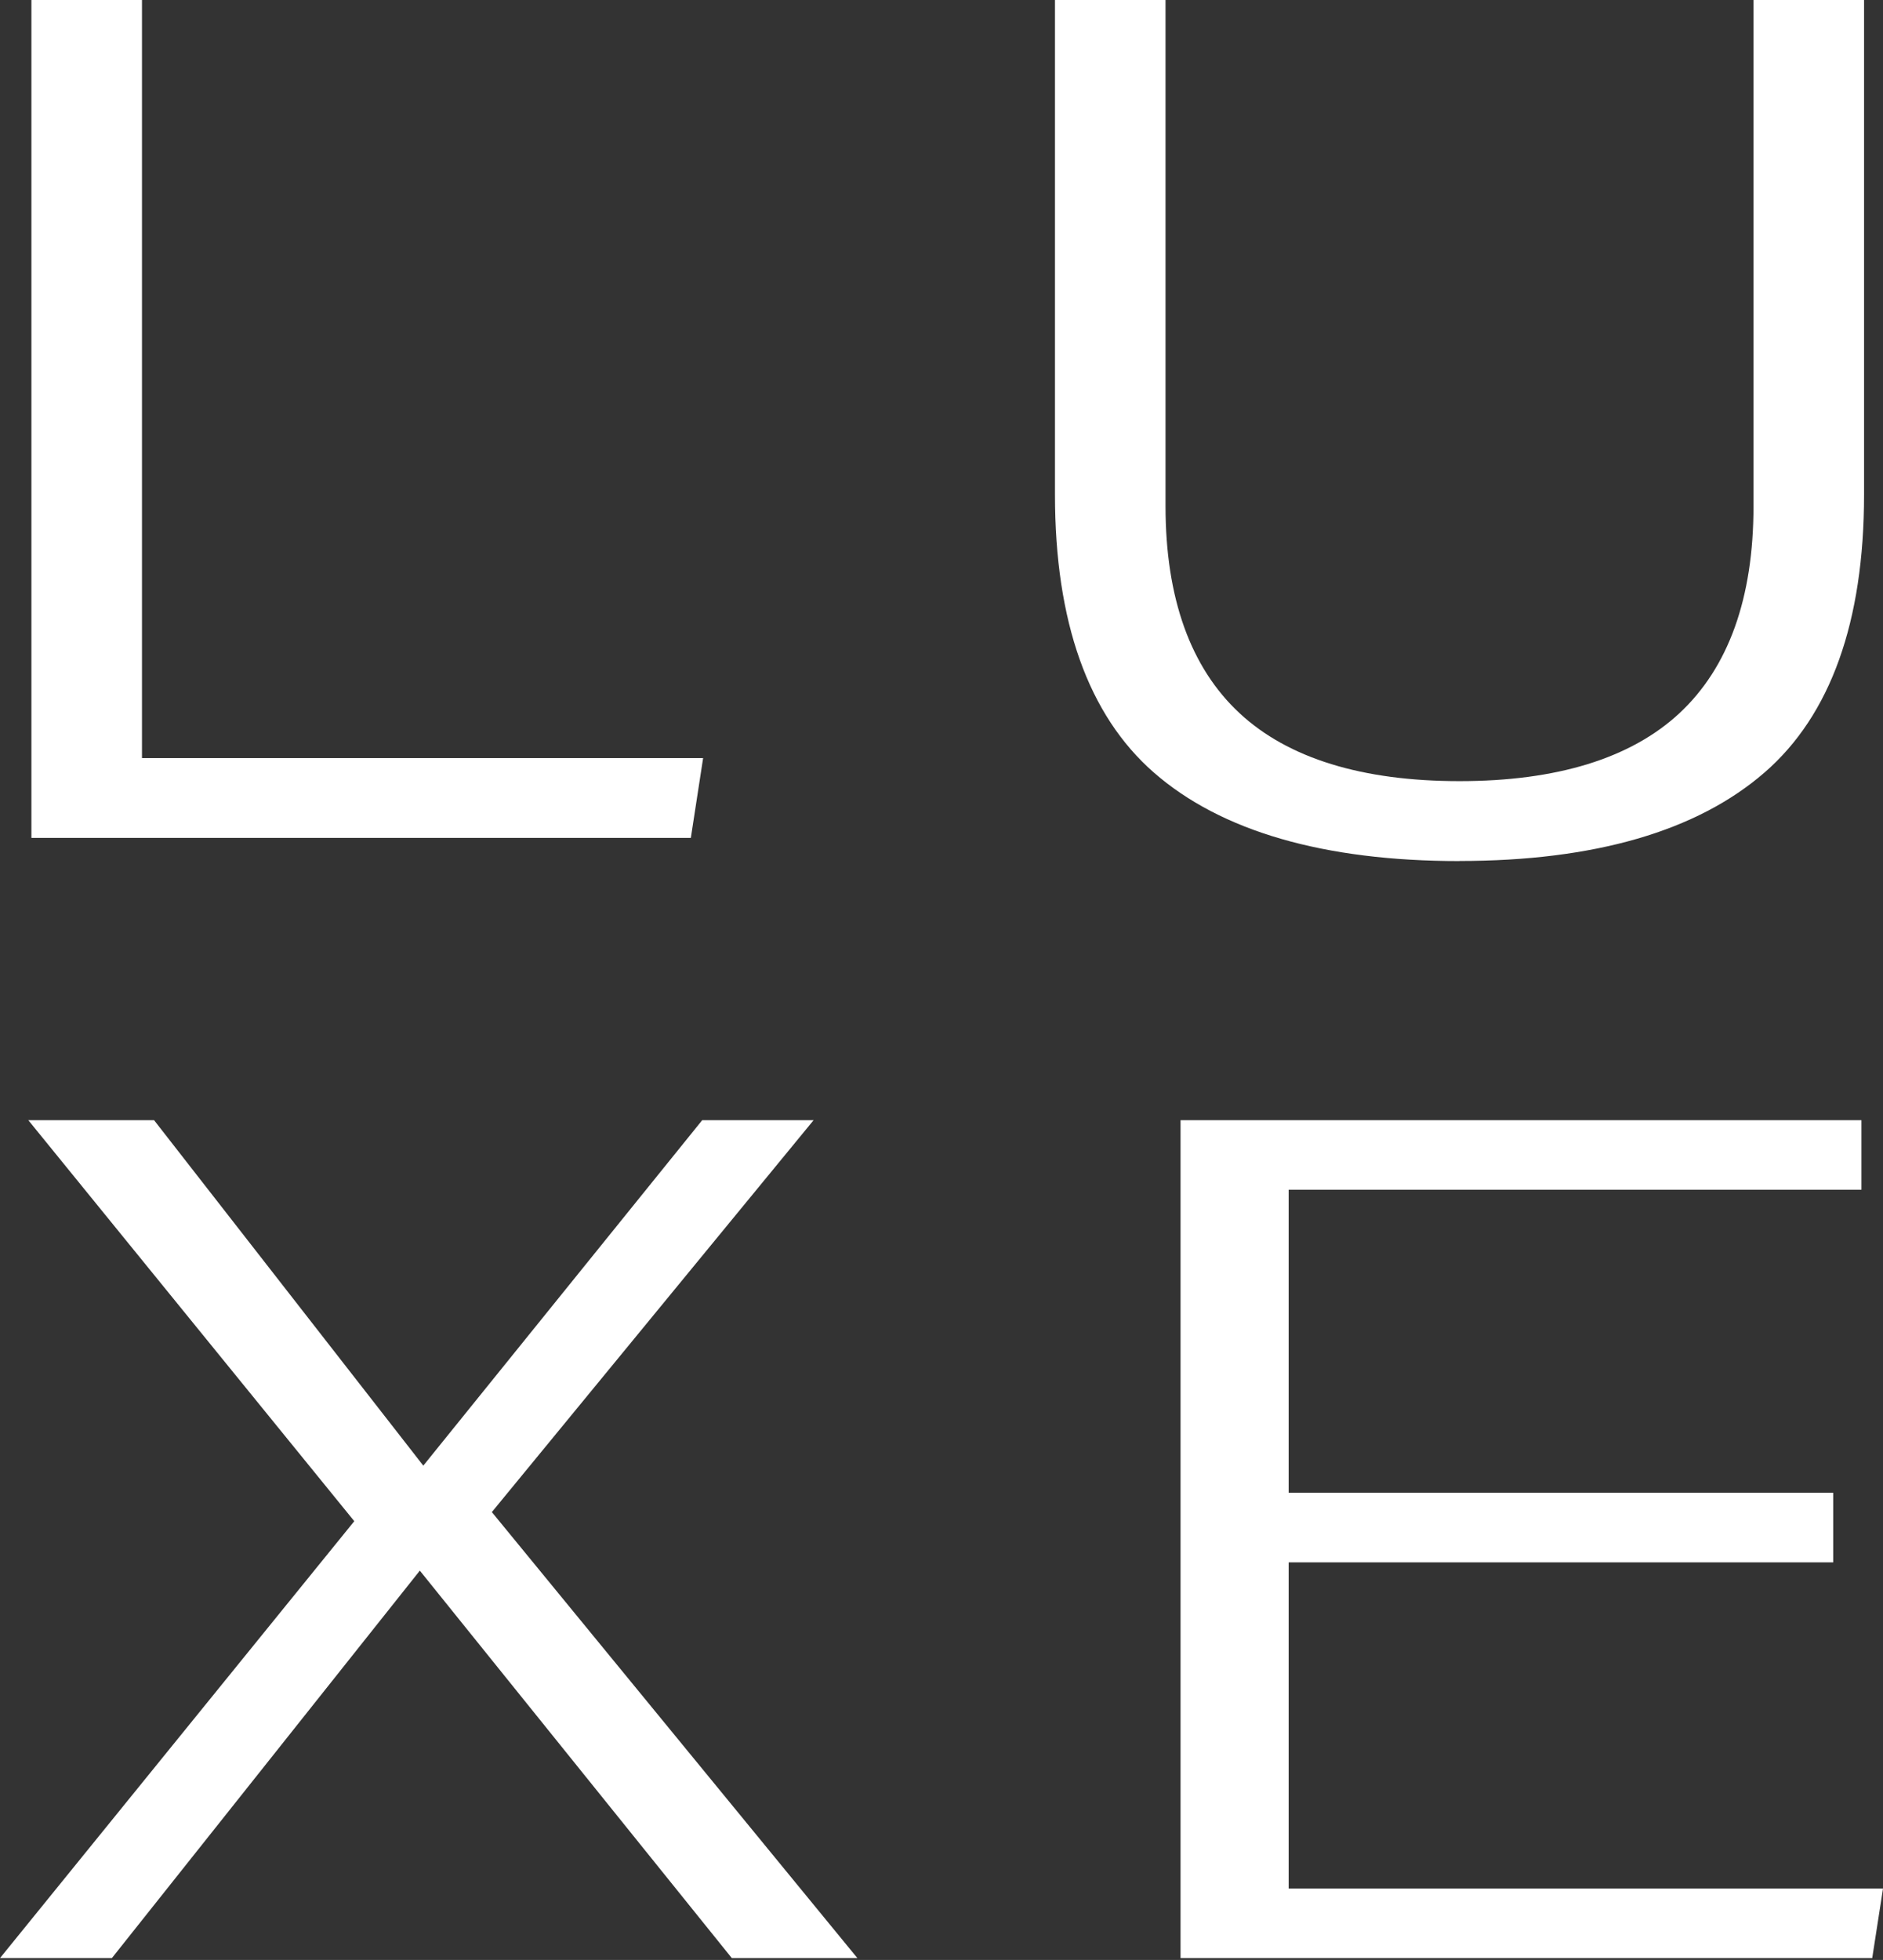 <svg width="644" height="670" viewBox="0 0 644 670" fill="none" xmlns="http://www.w3.org/2000/svg">
<rect x="0" y="0" width="644" height="670" fill="#333333" stroke="none"/>
<path d="M10.744 286.432V0H48.557V259.139H240.474L236.272 286.432H10.744Z" fill="white"/>
<path d="M499.196 294.354C452.756 294.354 417.574 284.155 394.61 264.078C372.192 244.483 360.807 212.539 360.807 169.114V0H398.619V173.059C398.619 204.393 407.15 228.254 424.02 243.873C440.601 259.236 465.874 267.029 499.164 267.029C532.454 267.029 557.727 259.236 574.308 243.873C591.178 228.222 599.709 204.425 599.709 173.059V0H637.521V169.114C637.521 212.507 626.104 244.451 603.525 264.046C580.402 284.123 545.315 294.322 499.1 294.322H499.132L499.196 294.354Z" fill="white"/>
<path d="M250.288 669.369L143.585 536.913L38.262 669.369H0L121.167 520.011L9.686 382.936H52.694L144.772 501.024L240.153 382.936H278.254L168.216 516.9L293.232 669.369H250.288Z" fill="white"/>
<path d="M403.751 669.369V382.936H636.623V406.701H440.73V510.293H626.97V534.09H440.73V645.604H644L640.312 669.369H403.751Z" fill="white"/>
</svg>
